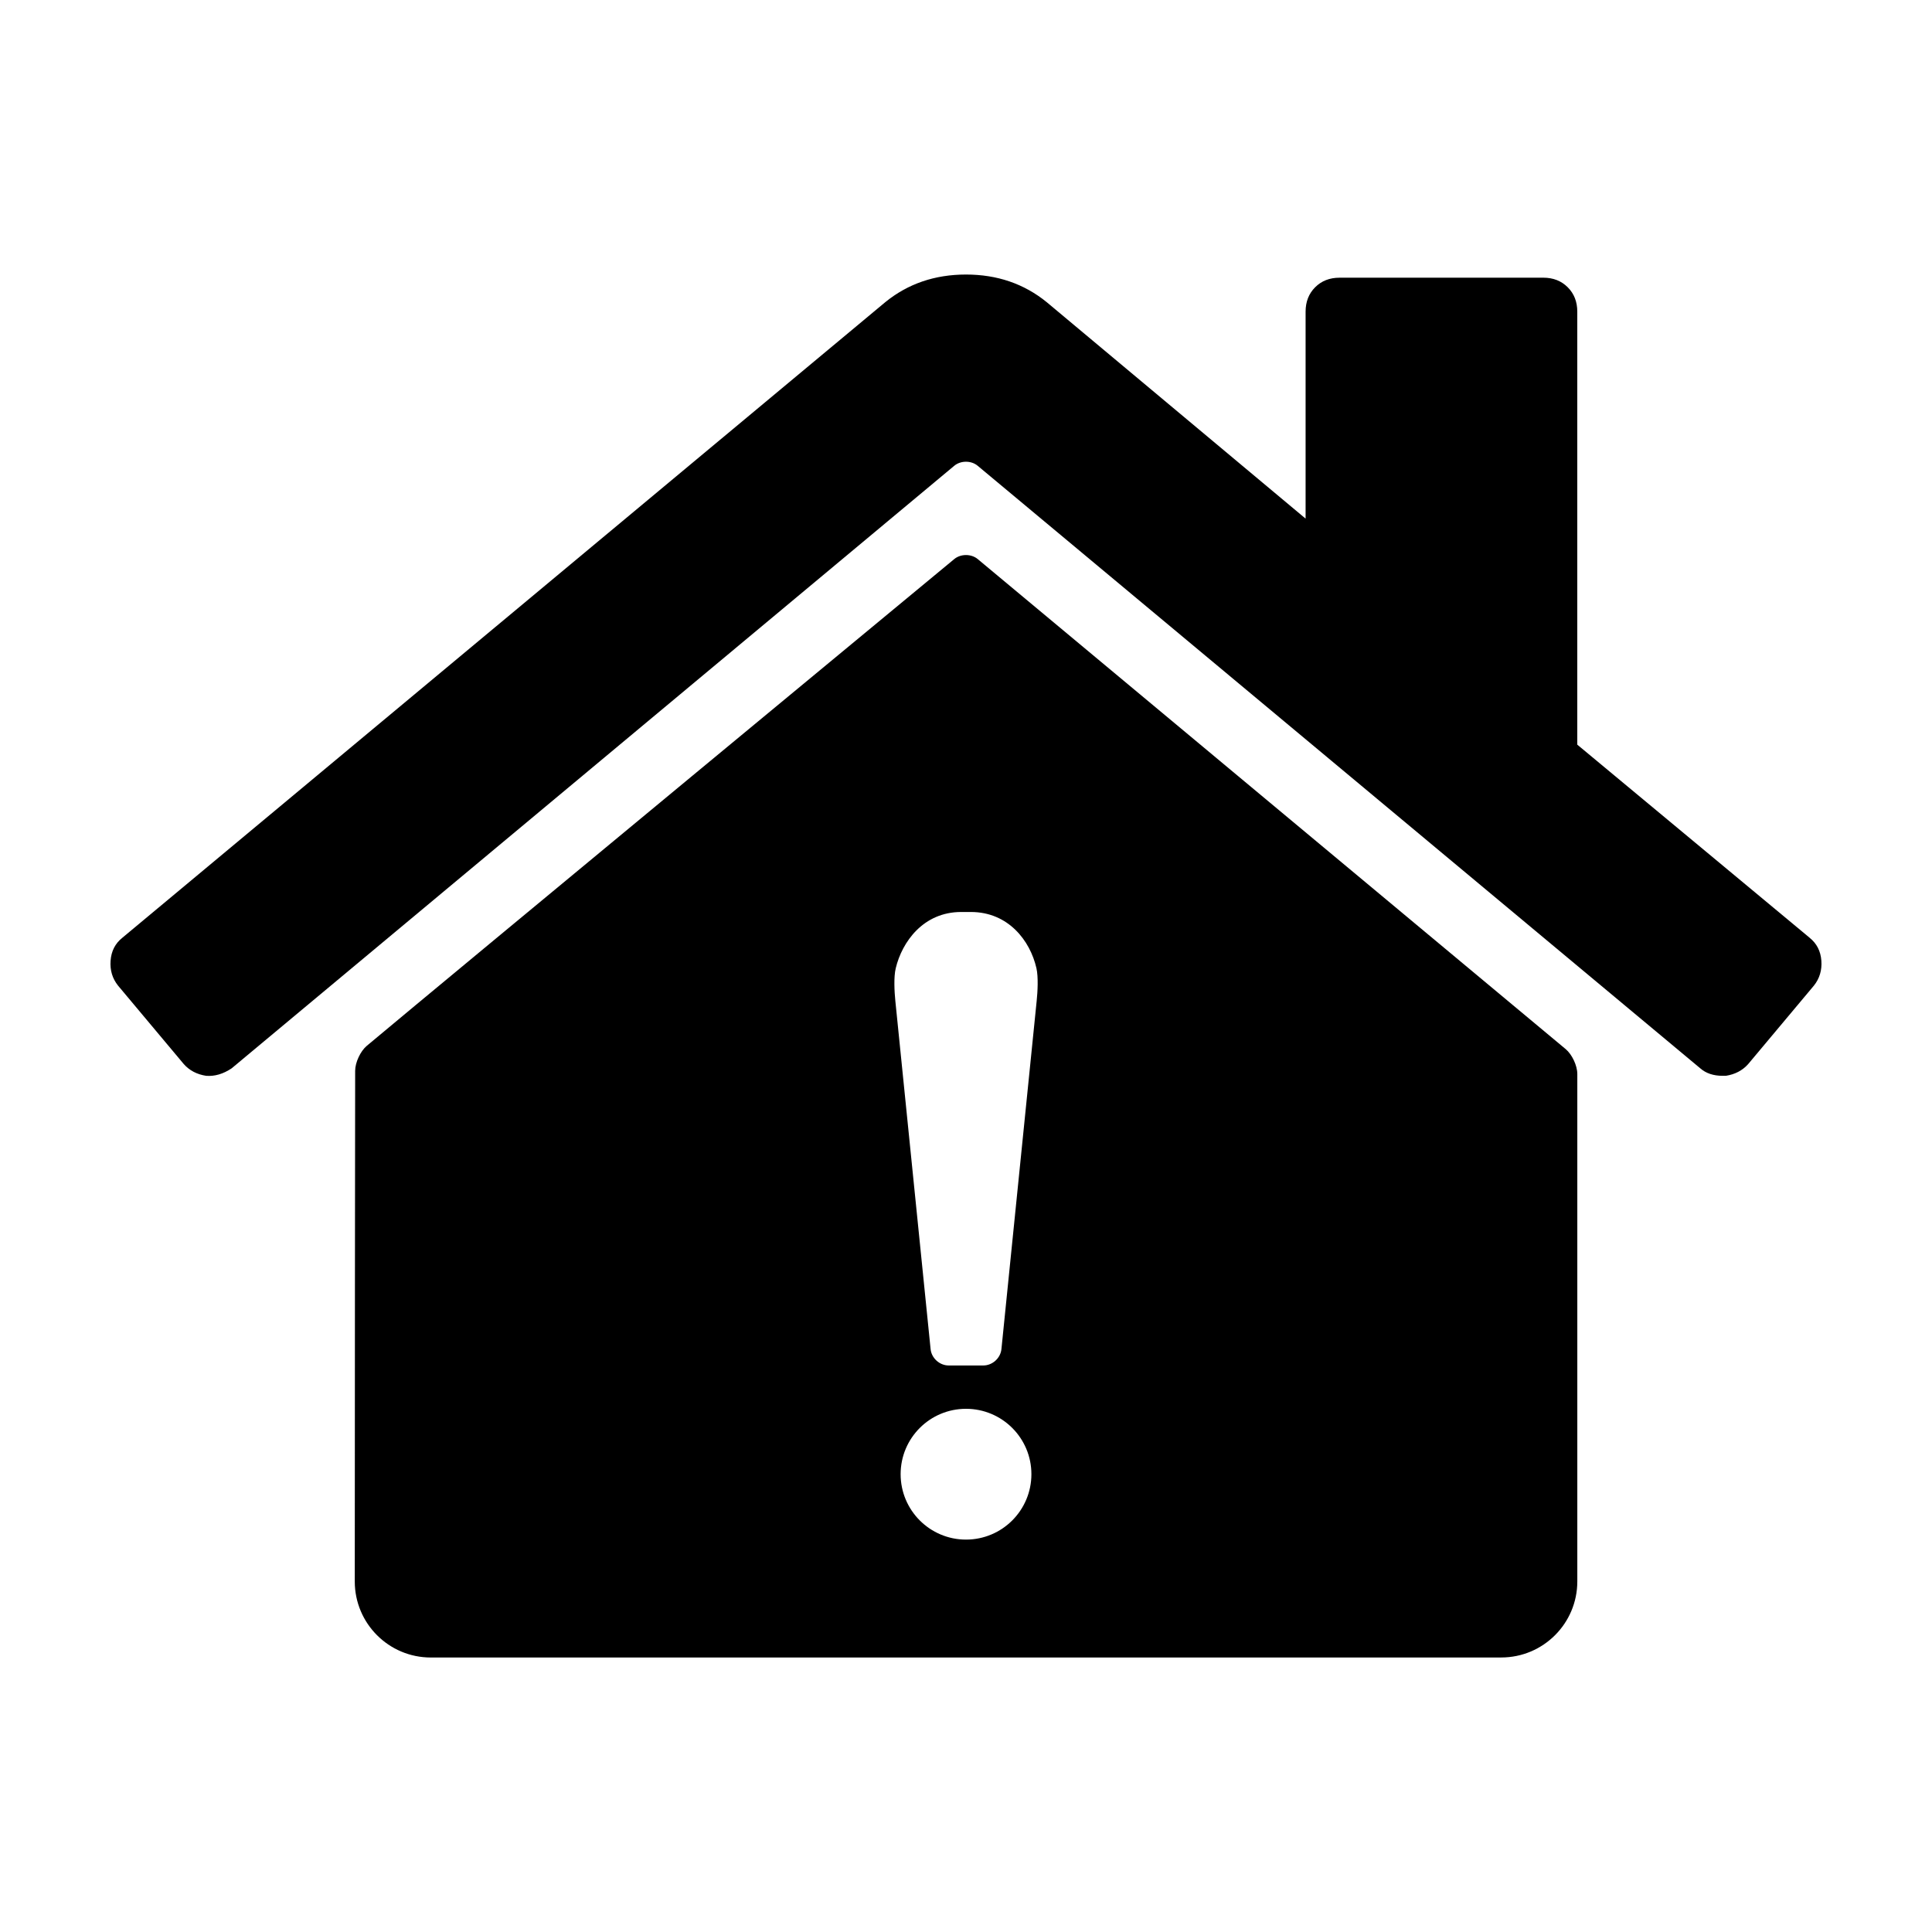 <?xml version="1.0" encoding="UTF-8"?>
<!-- Uploaded to: SVG Repo, www.svgrepo.com, Generator: SVG Repo Mixer Tools -->
<svg fill="#000000" width="800px" height="800px" version="1.1" viewBox="144 144 512 512" xmlns="http://www.w3.org/2000/svg">
 <g>
  <path d="m623.59 392.53-61.594-51.188v-114.75c0-2.625-0.848-4.777-2.535-6.465-1.691-1.691-3.844-2.535-6.469-2.535l-54 0.004c-2.625 0-4.781 0.84-6.469 2.535-1.688 1.688-2.527 3.844-2.527 6.465v54.844l-68.625-57.375c-6-4.875-13.129-7.309-21.375-7.309s-15.375 2.434-21.375 7.309l-202.22 168.47c-1.875 1.5-2.906 3.512-3.094 6.047-0.188 2.535 0.473 4.731 1.969 6.609l17.441 20.816c1.5 1.688 3.465 2.715 5.906 3.094 2.254 0.18 4.5-0.473 6.75-1.969l191.52-159.7c1.719-1.426 4.488-1.426 6.195 0l191.52 159.7c1.5 1.309 3.465 1.969 5.91 1.969h0.848c2.43-0.379 4.398-1.406 5.906-3.094l17.438-20.816c1.496-1.875 2.156-4.074 1.969-6.609-0.191-2.535-1.227-4.551-3.098-6.047z"/>
  <path d="m541.84 583.25c11.133 0 20.164-9.027 20.164-20.156v-134.47c0-2.223-1.387-5.184-3.098-6.613l-155.8-129.85c-1.715-1.422-4.504-1.422-6.219 0 0 0-133.59 110.49-155.67 128.98-1.707 1.43-3.094 4.414-3.098 6.641-0.039 10.02-0.082 95.562-0.102 135.32-0.004 11.129 9.02 20.156 20.152 20.156zm-141.84-31.242c-9.574 0-17.324-7.766-17.324-17.336 0-9.566 7.754-17.324 17.324-17.324 9.574 0 17.332 7.758 17.332 17.324 0 9.574-7.758 17.336-17.332 17.336zm-18.625-151.4c1.684-7.023 7.332-14.922 17.348-14.922h2.559c9.922 0 15.723 7.582 17.387 14.914 0.527 2.348 0.309 6.258 0.059 8.656l-9.34 92.277c-0.246 2.398-2.394 4.332-4.797 4.332h-9.18c-2.41 0-4.555-1.941-4.793-4.332l-9.344-92.277c-0.242-2.402-0.461-6.312 0.102-8.648z"/>
 </g>
</svg>